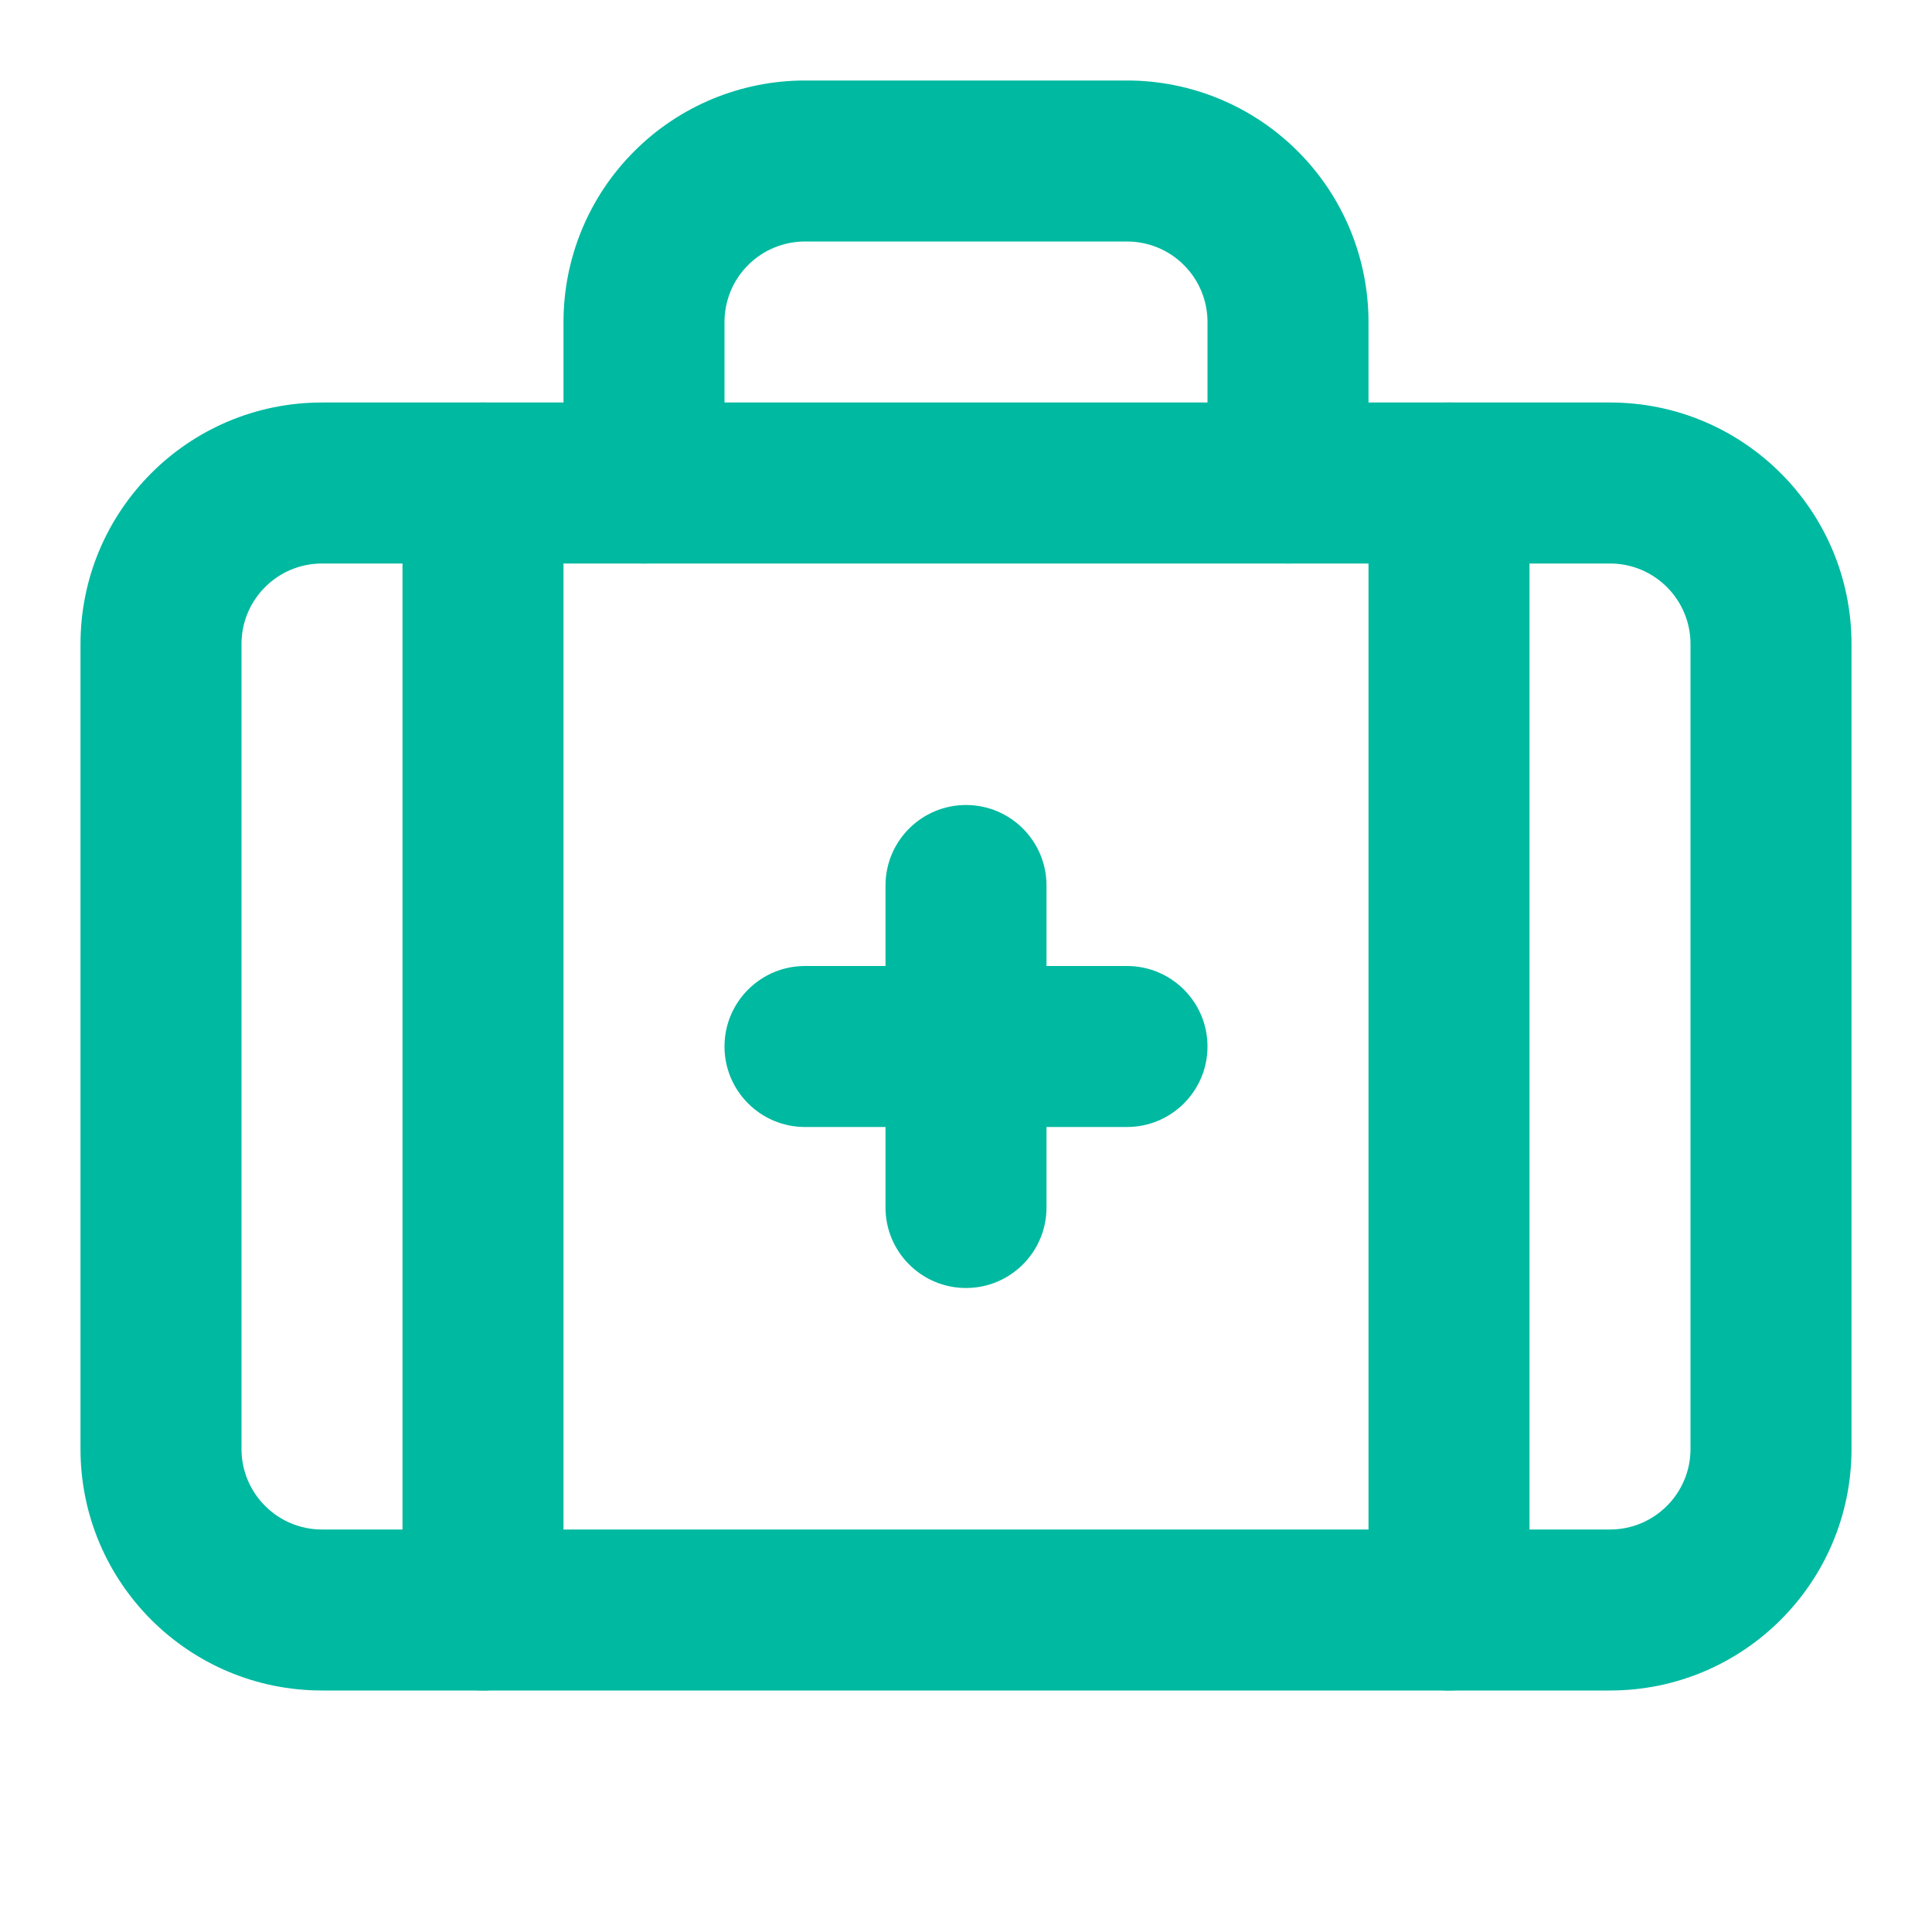 <?xml version="1.0" encoding="UTF-8"?> <svg xmlns="http://www.w3.org/2000/svg" width="24" height="24" viewBox="0 0 24 24" fill="none"><path fill-rule="evenodd" clip-rule="evenodd" d="M12 10C12.552 10 13 10.448 13 11V15C13 15.552 12.552 16 12 16C11.448 16 11 15.552 11 15V11C11 10.448 11.448 10 12 10Z" fill="#00B9A1"></path><path fill-rule="evenodd" clip-rule="evenodd" d="M9 13C9 12.448 9.448 12 10 12H14C14.552 12 15 12.448 15 13C15 13.552 14.552 14 14 14H10C9.448 14 9 13.552 9 13Z" fill="#00B9A1"></path><path fill-rule="evenodd" clip-rule="evenodd" d="M7.879 1.879C8.441 1.316 9.204 1 10 1H14C14.796 1 15.559 1.316 16.121 1.879C16.684 2.441 17 3.204 17 4V6C17 6.552 16.552 7 16 7C15.448 7 15 6.552 15 6V4C15 3.735 14.895 3.48 14.707 3.293C14.52 3.105 14.265 3 14 3H10C9.735 3 9.48 3.105 9.293 3.293C9.105 3.48 9 3.735 9 4V6C9 6.552 8.552 7 8 7C7.448 7 7 6.552 7 6V4C7 3.204 7.316 2.441 7.879 1.879Z" fill="#00B9A1"></path><path fill-rule="evenodd" clip-rule="evenodd" d="M18 5C18.552 5 19 5.448 19 6V20C19 20.552 18.552 21 18 21C17.448 21 17 20.552 17 20V6C17 5.448 17.448 5 18 5Z" fill="#00B9A1"></path><path fill-rule="evenodd" clip-rule="evenodd" d="M6 5C6.552 5 7 5.448 7 6V20C7 20.552 6.552 21 6 21C5.448 21 5 20.552 5 20V6C5 5.448 5.448 5 6 5Z" fill="#00B9A1"></path><path fill-rule="evenodd" clip-rule="evenodd" d="M4 7C3.448 7 3 7.448 3 8V18C3 18.552 3.448 19 4 19H20C20.552 19 21 18.552 21 18V8C21 7.448 20.552 7 20 7H4ZM1 8C1 6.343 2.343 5 4 5H20C21.657 5 23 6.343 23 8V18C23 19.657 21.657 21 20 21H4C2.343 21 1 19.657 1 18V8Z" fill="#00B9A1"></path></svg> 